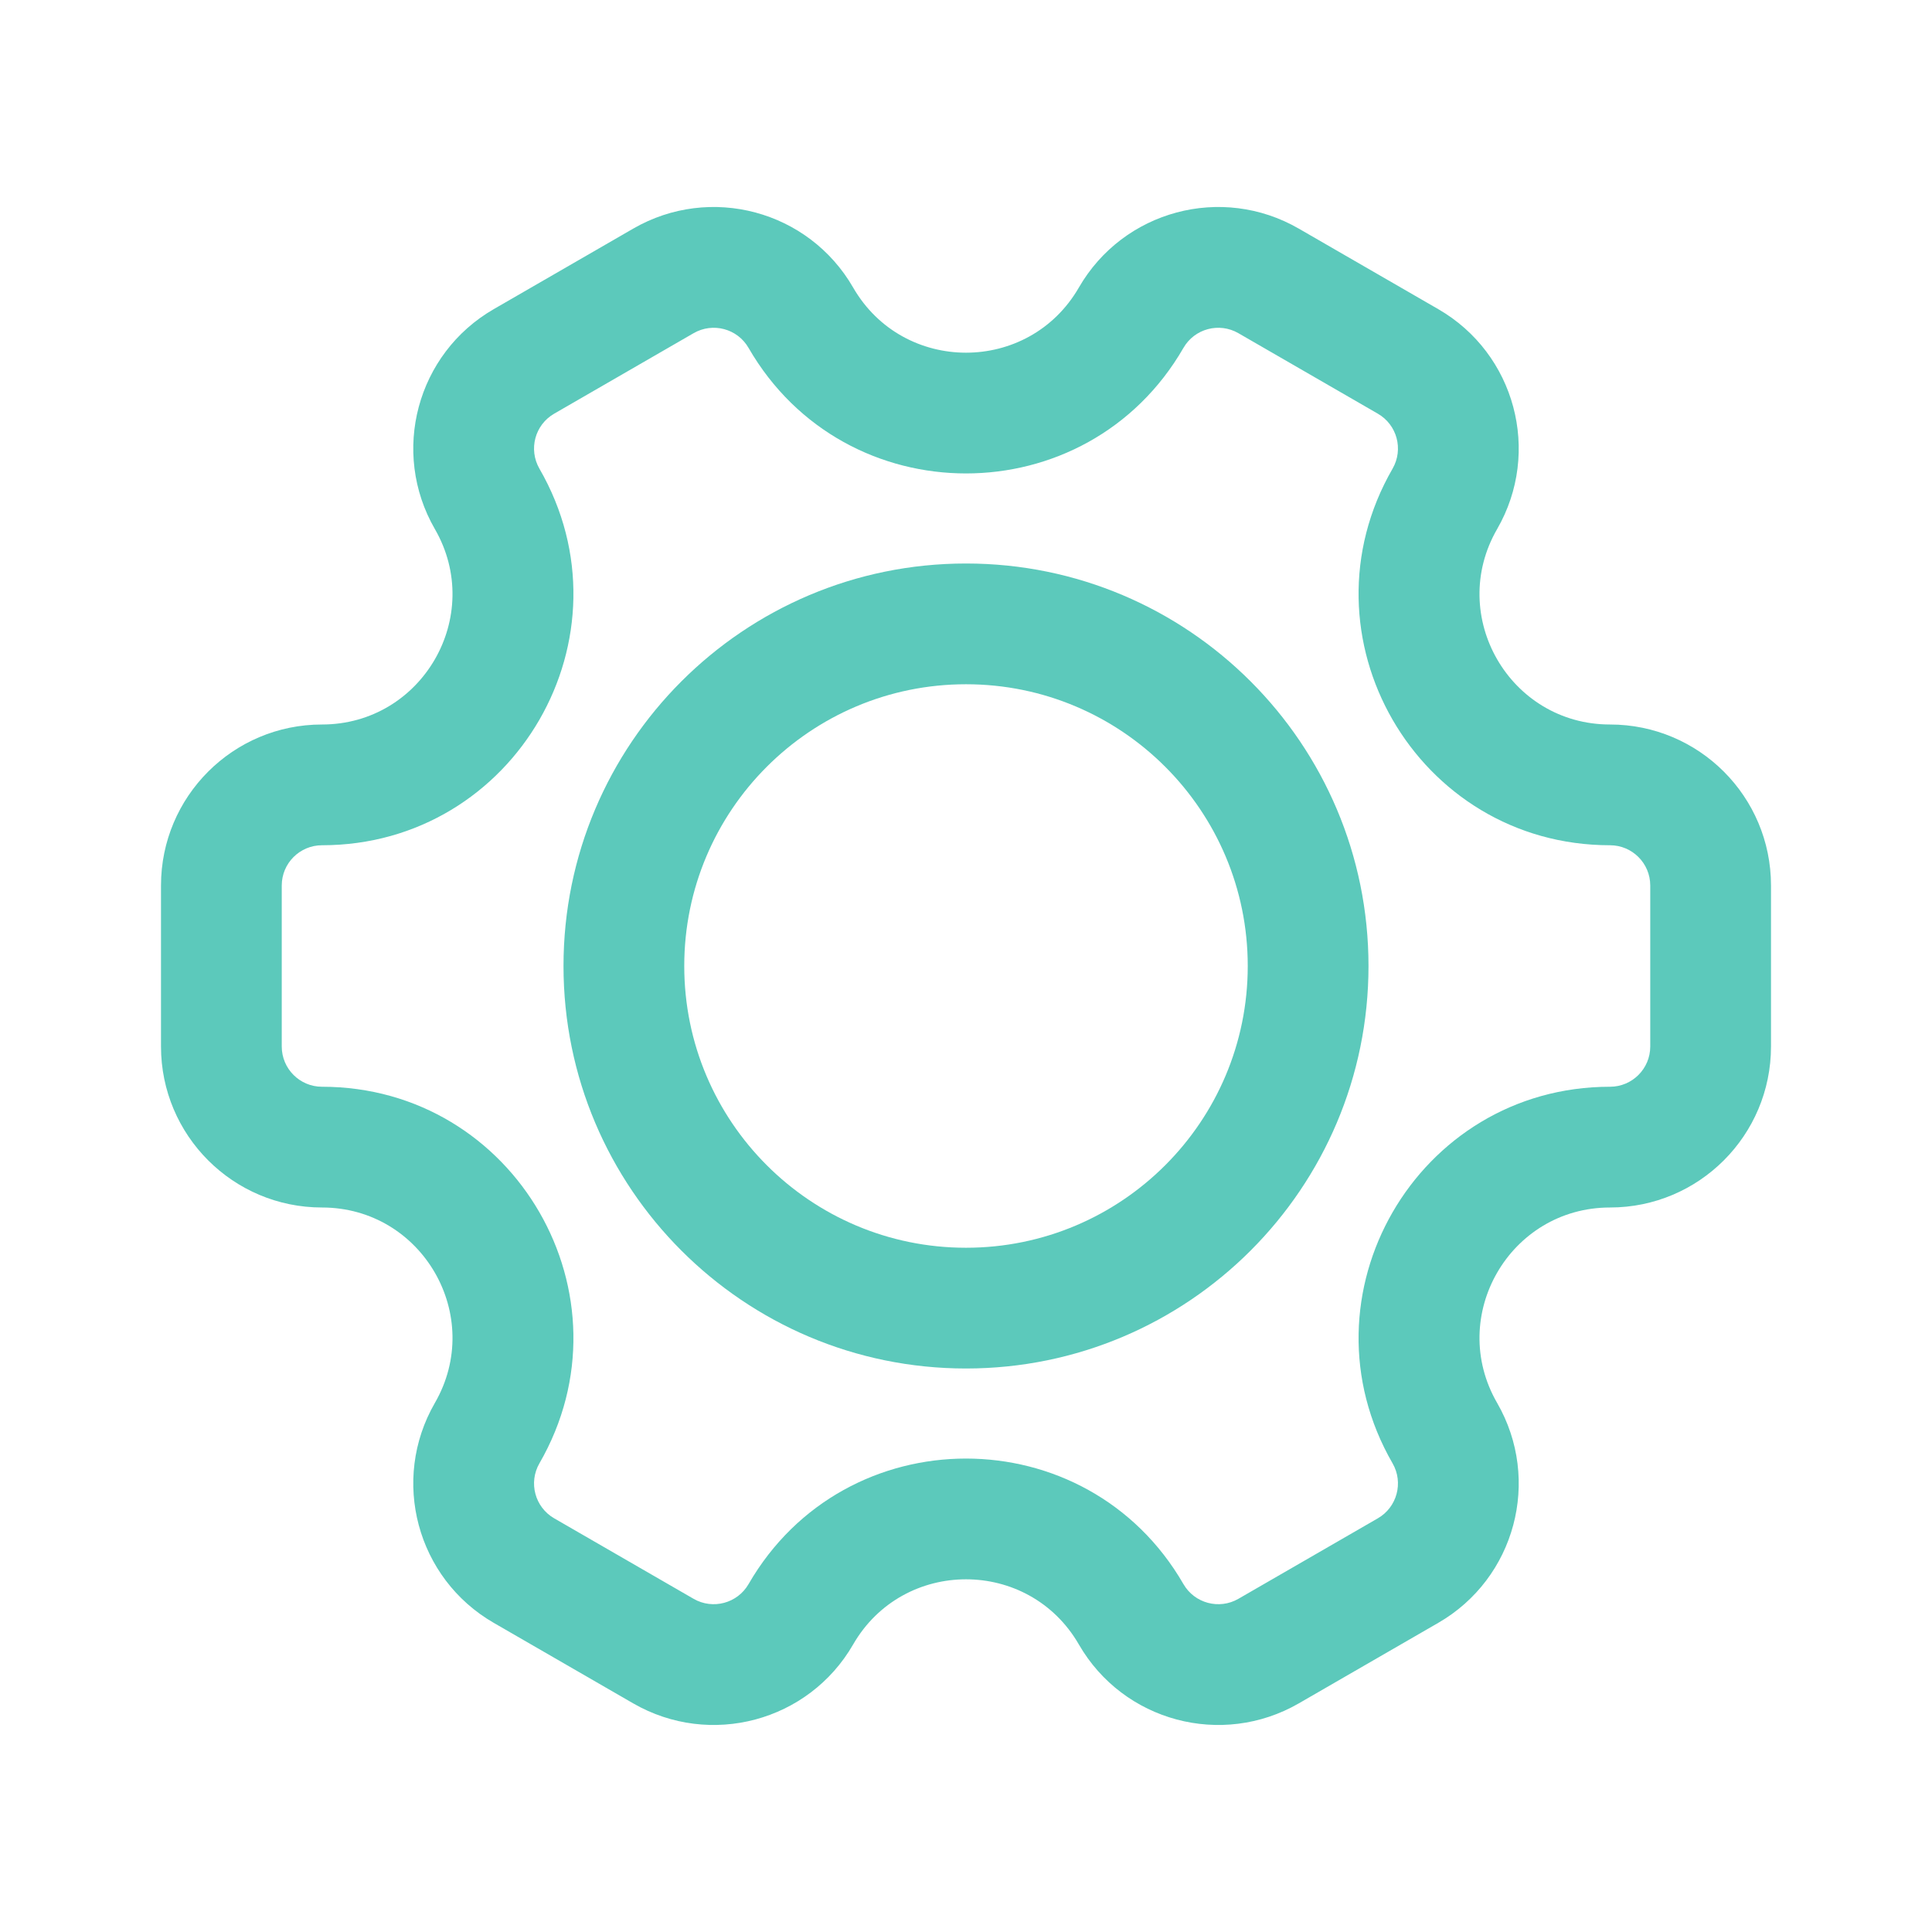 <?xml version="1.0" encoding="UTF-8"?> <svg xmlns="http://www.w3.org/2000/svg" width="24" height="24" viewBox="0 0 24 24" fill="none"><path fill-rule="evenodd" clip-rule="evenodd" d="M17 12C17 14.761 14.761 17 12 17C9.239 17 7 14.761 7 12C7 9.238 9.239 7 12 7C14.761 7 17 9.238 17 12ZM15.5 12C15.5 13.933 13.933 15.5 12 15.5C10.067 15.5 8.5 13.933 8.5 12C8.5 10.067 10.067 8.5 12 8.5C13.933 8.5 15.5 10.067 15.5 12Z" fill="#5CC9BB"></path><path fill-rule="evenodd" clip-rule="evenodd" d="M6.134 3.84C5.177 4.392 4.85 5.615 5.402 6.572C6.025 7.651 5.246 9 4 9C2.895 9 2 9.895 2 11V13C2 14.104 2.895 15 4 15C5.246 15 6.025 16.349 5.402 17.428C4.85 18.385 5.177 19.608 6.134 20.16L7.866 21.16C8.823 21.712 10.046 21.385 10.598 20.428C11.221 19.349 12.779 19.349 13.402 20.428C13.954 21.385 15.177 21.712 16.134 21.16L17.866 20.16C18.823 19.608 19.15 18.385 18.598 17.428C17.975 16.349 18.754 15 20 15C21.105 15 22 14.104 22 13V11C22 9.895 21.105 9 20 9C18.754 9 17.975 7.651 18.598 6.572C19.15 5.615 18.823 4.392 17.866 3.84L16.134 2.84C15.177 2.287 13.954 2.615 13.402 3.572C12.779 4.651 11.221 4.651 10.598 3.572C10.046 2.615 8.823 2.287 7.866 2.84L6.134 3.84ZM6.701 5.822C6.563 5.582 6.645 5.277 6.884 5.139L8.616 4.139C8.855 4.001 9.161 4.082 9.299 4.322C10.499 6.401 13.501 6.401 14.701 4.322C14.839 4.082 15.145 4.001 15.384 4.139L17.116 5.139C17.355 5.277 17.437 5.582 17.299 5.822C16.099 7.901 17.599 10.5 20 10.5C20.276 10.5 20.5 10.724 20.5 11V13C20.5 13.276 20.276 13.5 20 13.5C17.599 13.5 16.099 16.099 17.299 18.178C17.437 18.417 17.355 18.723 17.116 18.861L15.384 19.861C15.145 19.999 14.839 19.917 14.701 19.678C13.501 17.599 10.499 17.599 9.299 19.678C9.161 19.917 8.855 19.999 8.616 19.861L6.884 18.861C6.645 18.723 6.563 18.417 6.701 18.178C7.901 16.099 6.401 13.5 4 13.5C3.724 13.5 3.5 13.276 3.5 13V11C3.5 10.724 3.724 10.5 4 10.5C6.401 10.5 7.901 7.901 6.701 5.822Z" fill="#5CC9BB"></path></svg> 